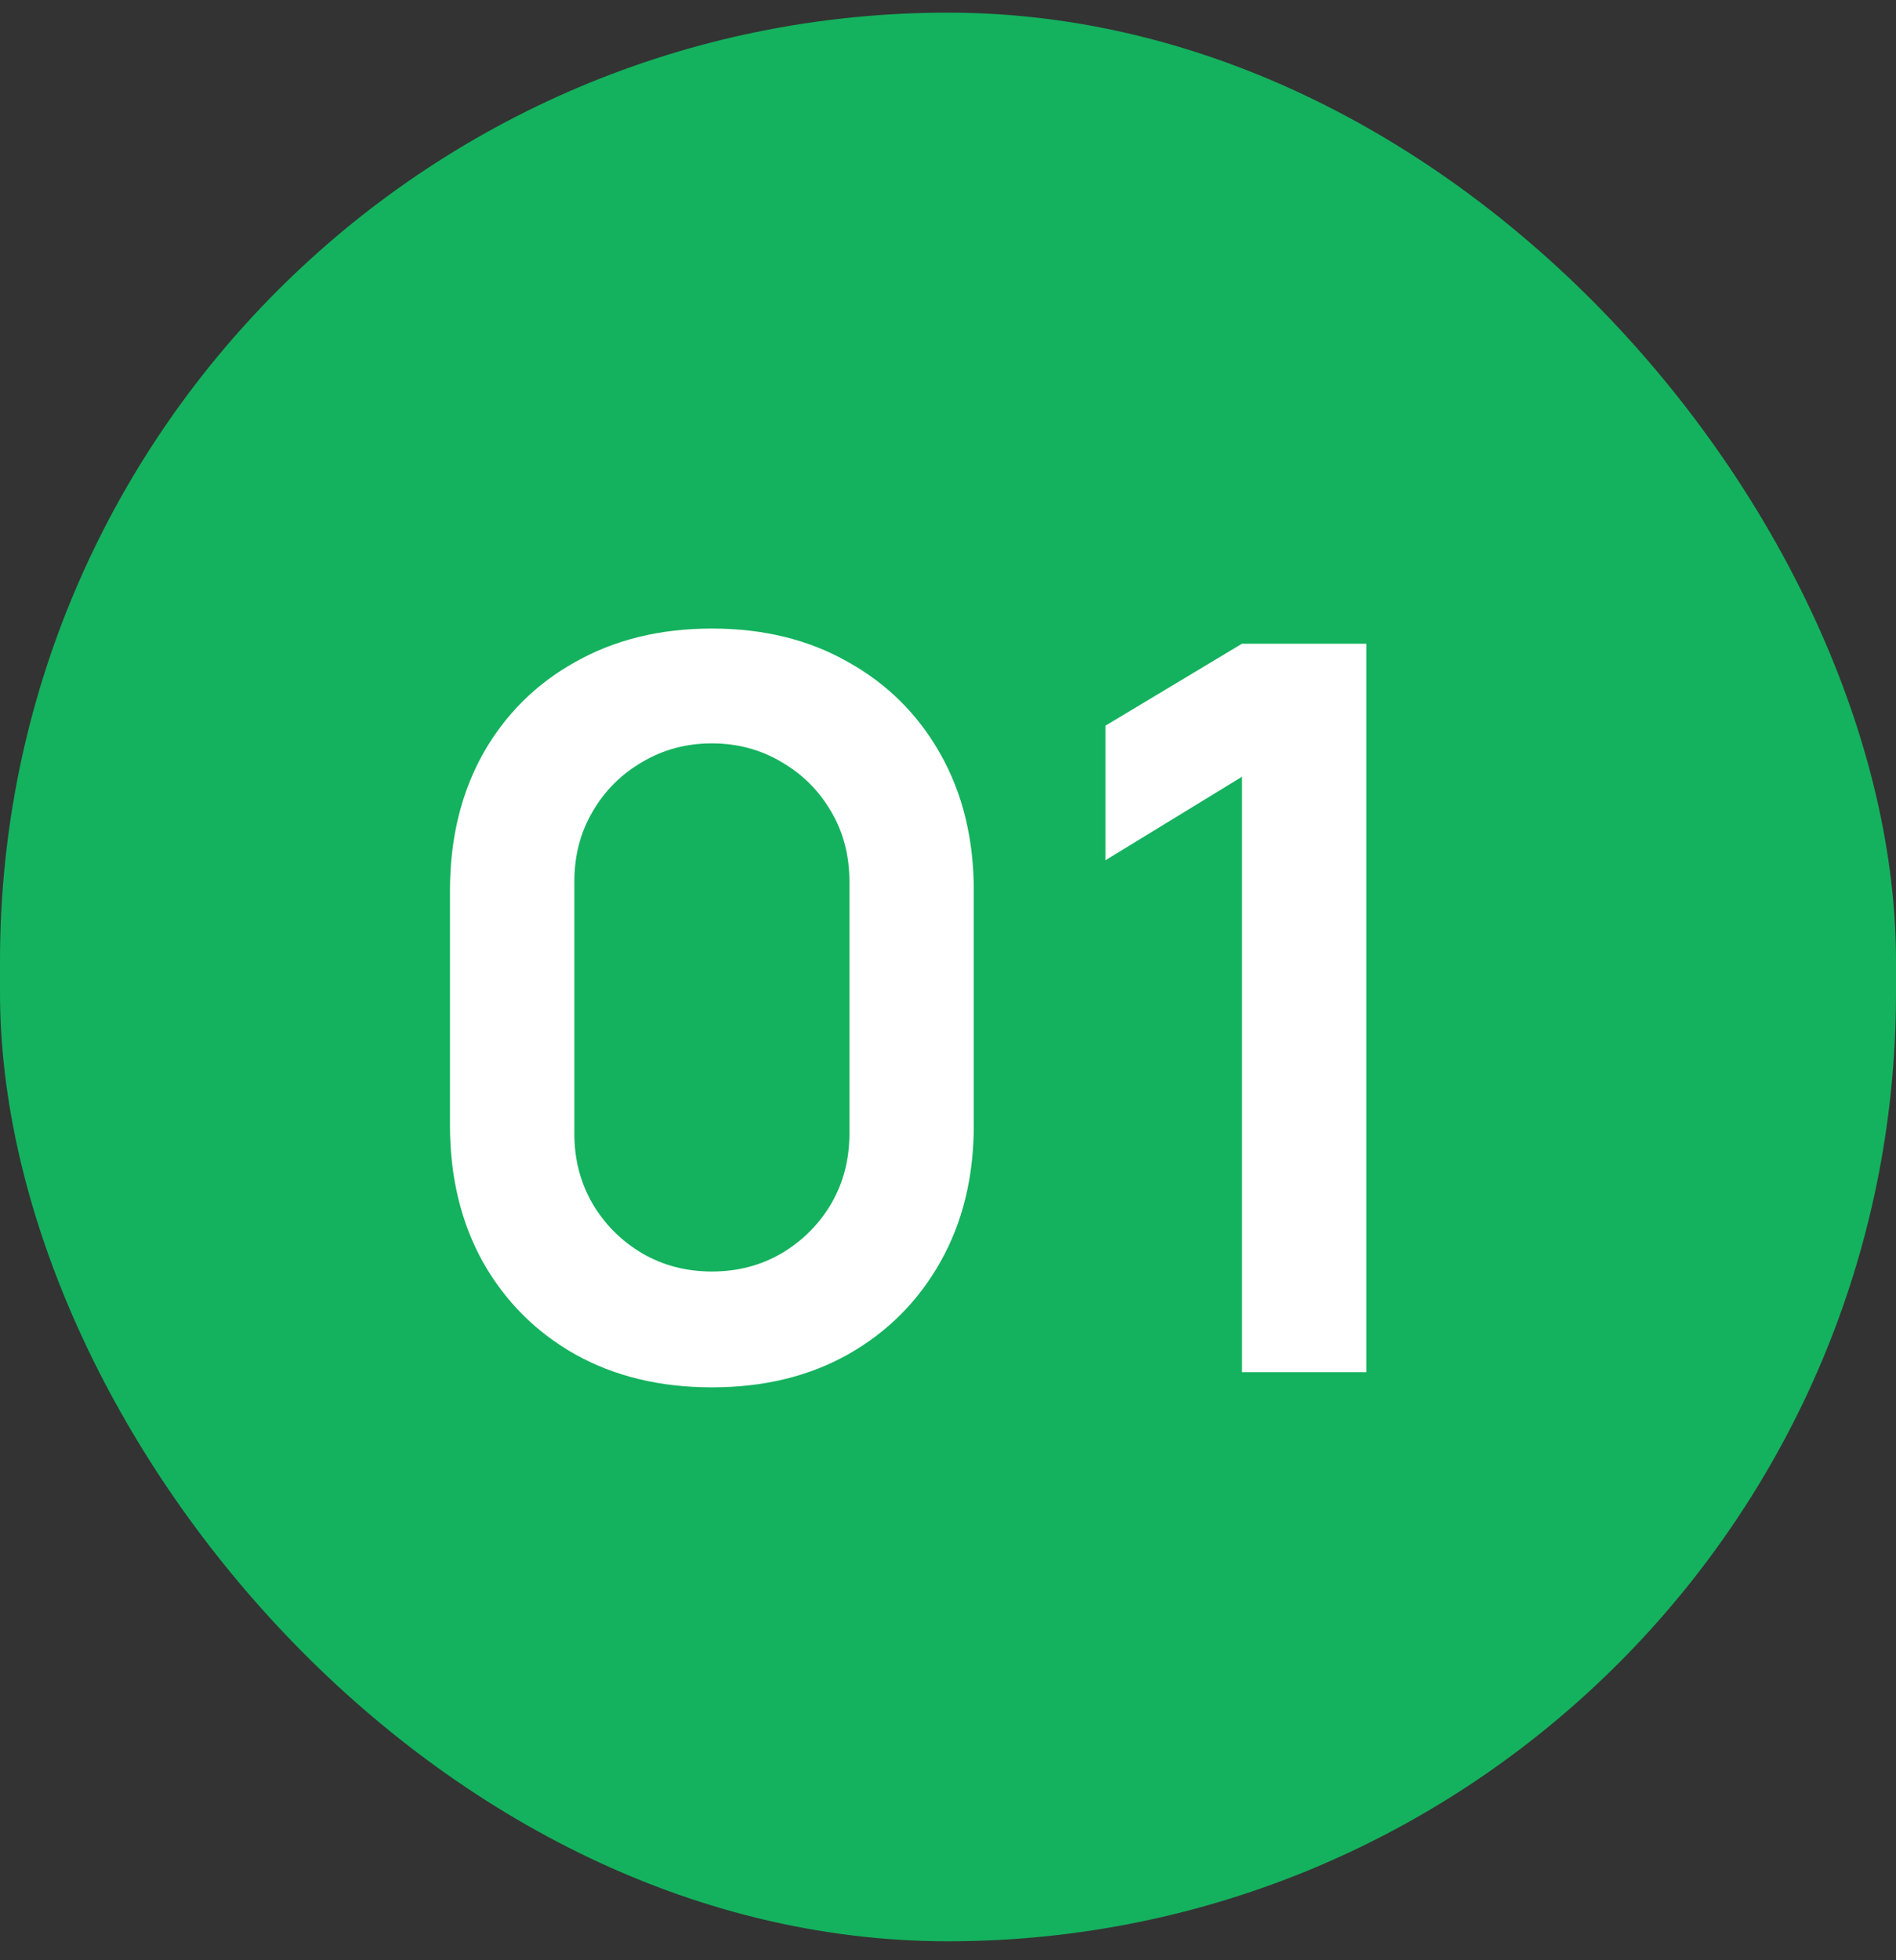 <svg xmlns="http://www.w3.org/2000/svg" width="60" height="62" viewBox="0 0 60 62" fill="none"><rect x="0" y="0" width="60" height="62" fill="#333333" stroke="none"/><rect y="0.4" width="60" height="61" rx="30" fill="#14B25E"></rect><path d="M22.528 43.88C20.896 43.88 19.456 43.534 18.208 42.84C16.96 42.136 15.984 41.16 15.28 39.912C14.587 38.664 14.24 37.224 14.24 35.592V28.168C14.24 26.536 14.587 25.096 15.28 23.848C15.984 22.6 16.96 21.63 18.208 20.936C19.456 20.232 20.896 19.88 22.528 19.88C24.16 19.88 25.595 20.232 26.832 20.936C28.08 21.63 29.056 22.6 29.76 23.848C30.464 25.096 30.816 26.536 30.816 28.168V35.592C30.816 37.224 30.464 38.664 29.76 39.912C29.056 41.16 28.08 42.136 26.832 42.84C25.595 43.534 24.16 43.88 22.528 43.88ZM22.528 40.216C23.339 40.216 24.075 40.024 24.736 39.64C25.397 39.246 25.92 38.723 26.304 38.072C26.688 37.411 26.88 36.675 26.88 35.864V27.88C26.88 27.059 26.688 26.323 26.304 25.672C25.92 25.011 25.397 24.488 24.736 24.104C24.075 23.71 23.339 23.512 22.528 23.512C21.717 23.512 20.981 23.71 20.32 24.104C19.659 24.488 19.136 25.011 18.752 25.672C18.368 26.323 18.176 27.059 18.176 27.88V35.864C18.176 36.675 18.368 37.411 18.752 38.072C19.136 38.723 19.659 39.246 20.32 39.64C20.981 40.024 21.717 40.216 22.528 40.216ZM39.303 43.4V24.568L34.983 27.208V22.952L39.303 20.36H43.239V43.4H39.303Z" fill="white"></path></svg>